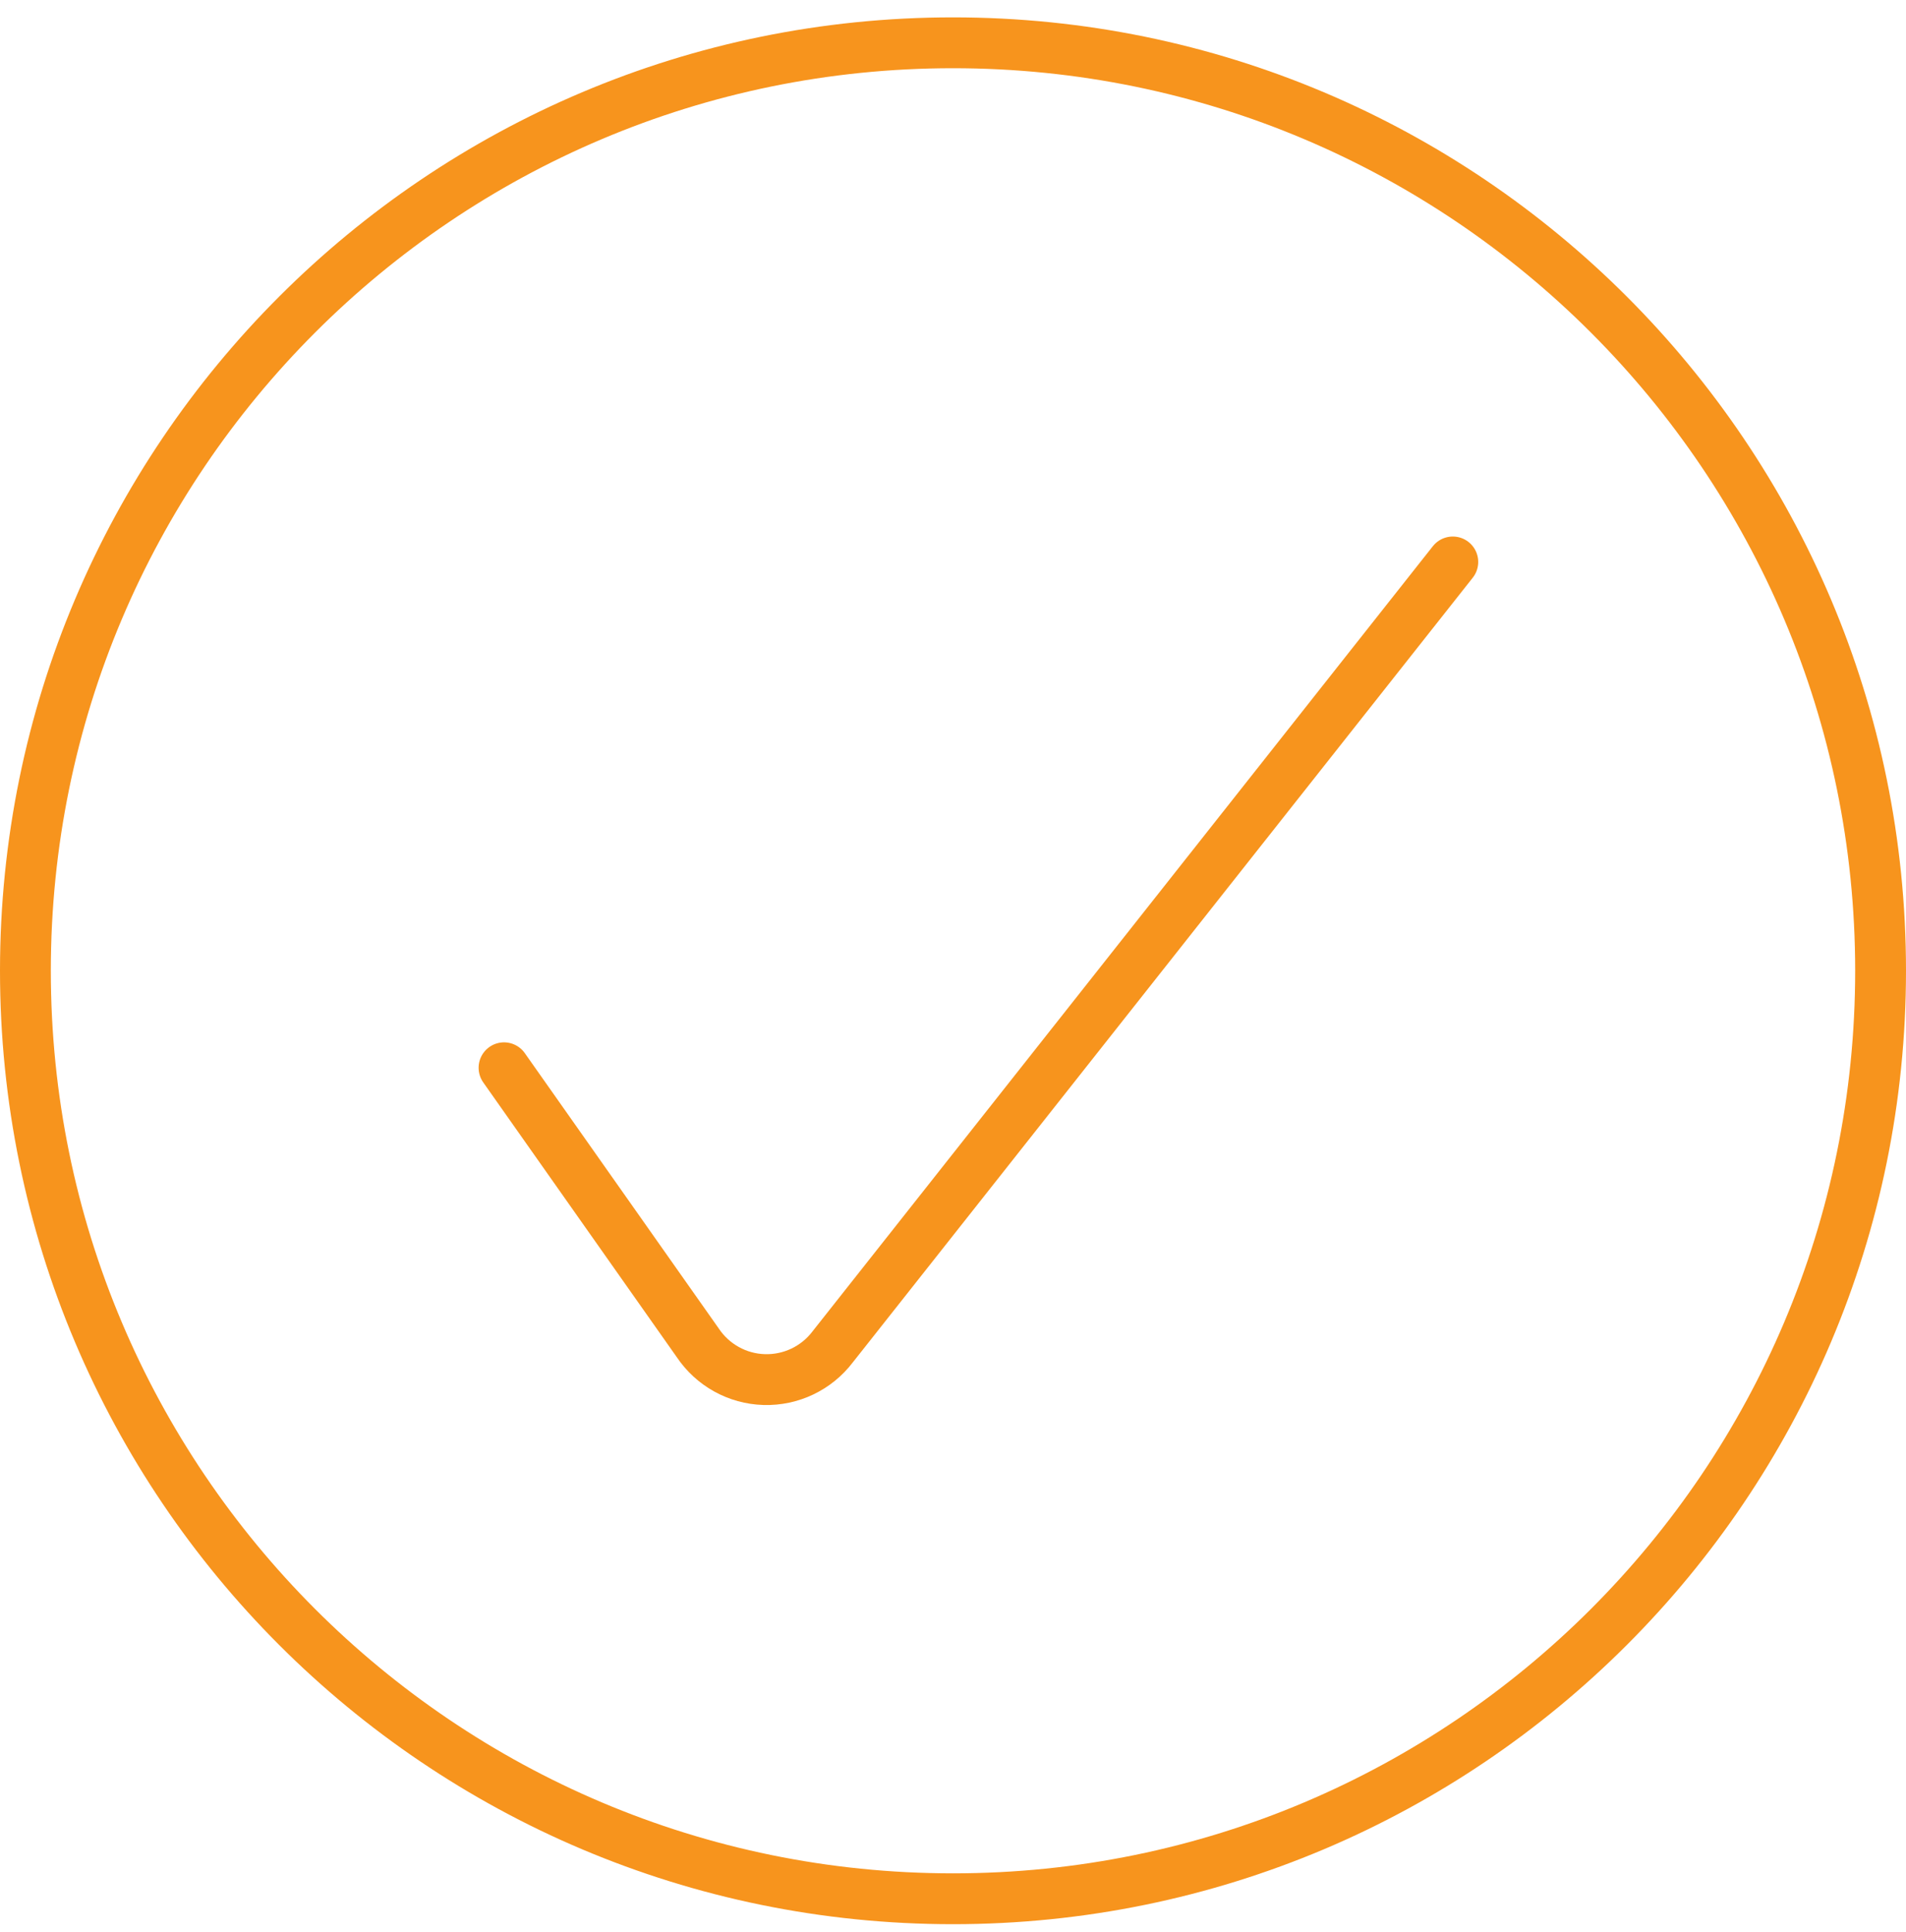 <?xml version="1.0" encoding="UTF-8"?>
<svg width="75px" height="76px" viewBox="0 0 75 76" version="1.1" xmlns="http://www.w3.org/2000/svg" xmlns:xlink="http://www.w3.org/1999/xlink">
    <title>Icon</title>
    <g id="Page-1" stroke="none" stroke-width="1" fill="none" fill-rule="evenodd" stroke-linecap="round" stroke-linejoin="round">
        <g id="Survey-Gizmo-Redirect-Page" transform="translate(-1079, -2150)" stroke="#F7941D" stroke-width="2">
            <g id="Risk-Assessment-Tile-Copy-5" transform="translate(932, 2069.01)">
                <g id="Group" transform="translate(146.5, 81.673)">
                    <path d="M20.333,41.315 L27.956,52.132 C28.544,53.01 29.517,53.548 30.569,53.579 C31.624,53.61 32.628,53.131 33.266,52.291 L57.667,21.42" id="Stroke-1"></path>
                    <path d="M38,74 C58.158,74 74.5,57.658 74.5,37.5 C74.5,17.342 58.158,1 38,1 C17.842,1 1.5,17.342 1.5,37.5 C1.5,57.658 17.842,74 38,74 Z" id="Stroke-3"></path>
                </g>
            </g>
        </g>
    </g>
</svg>